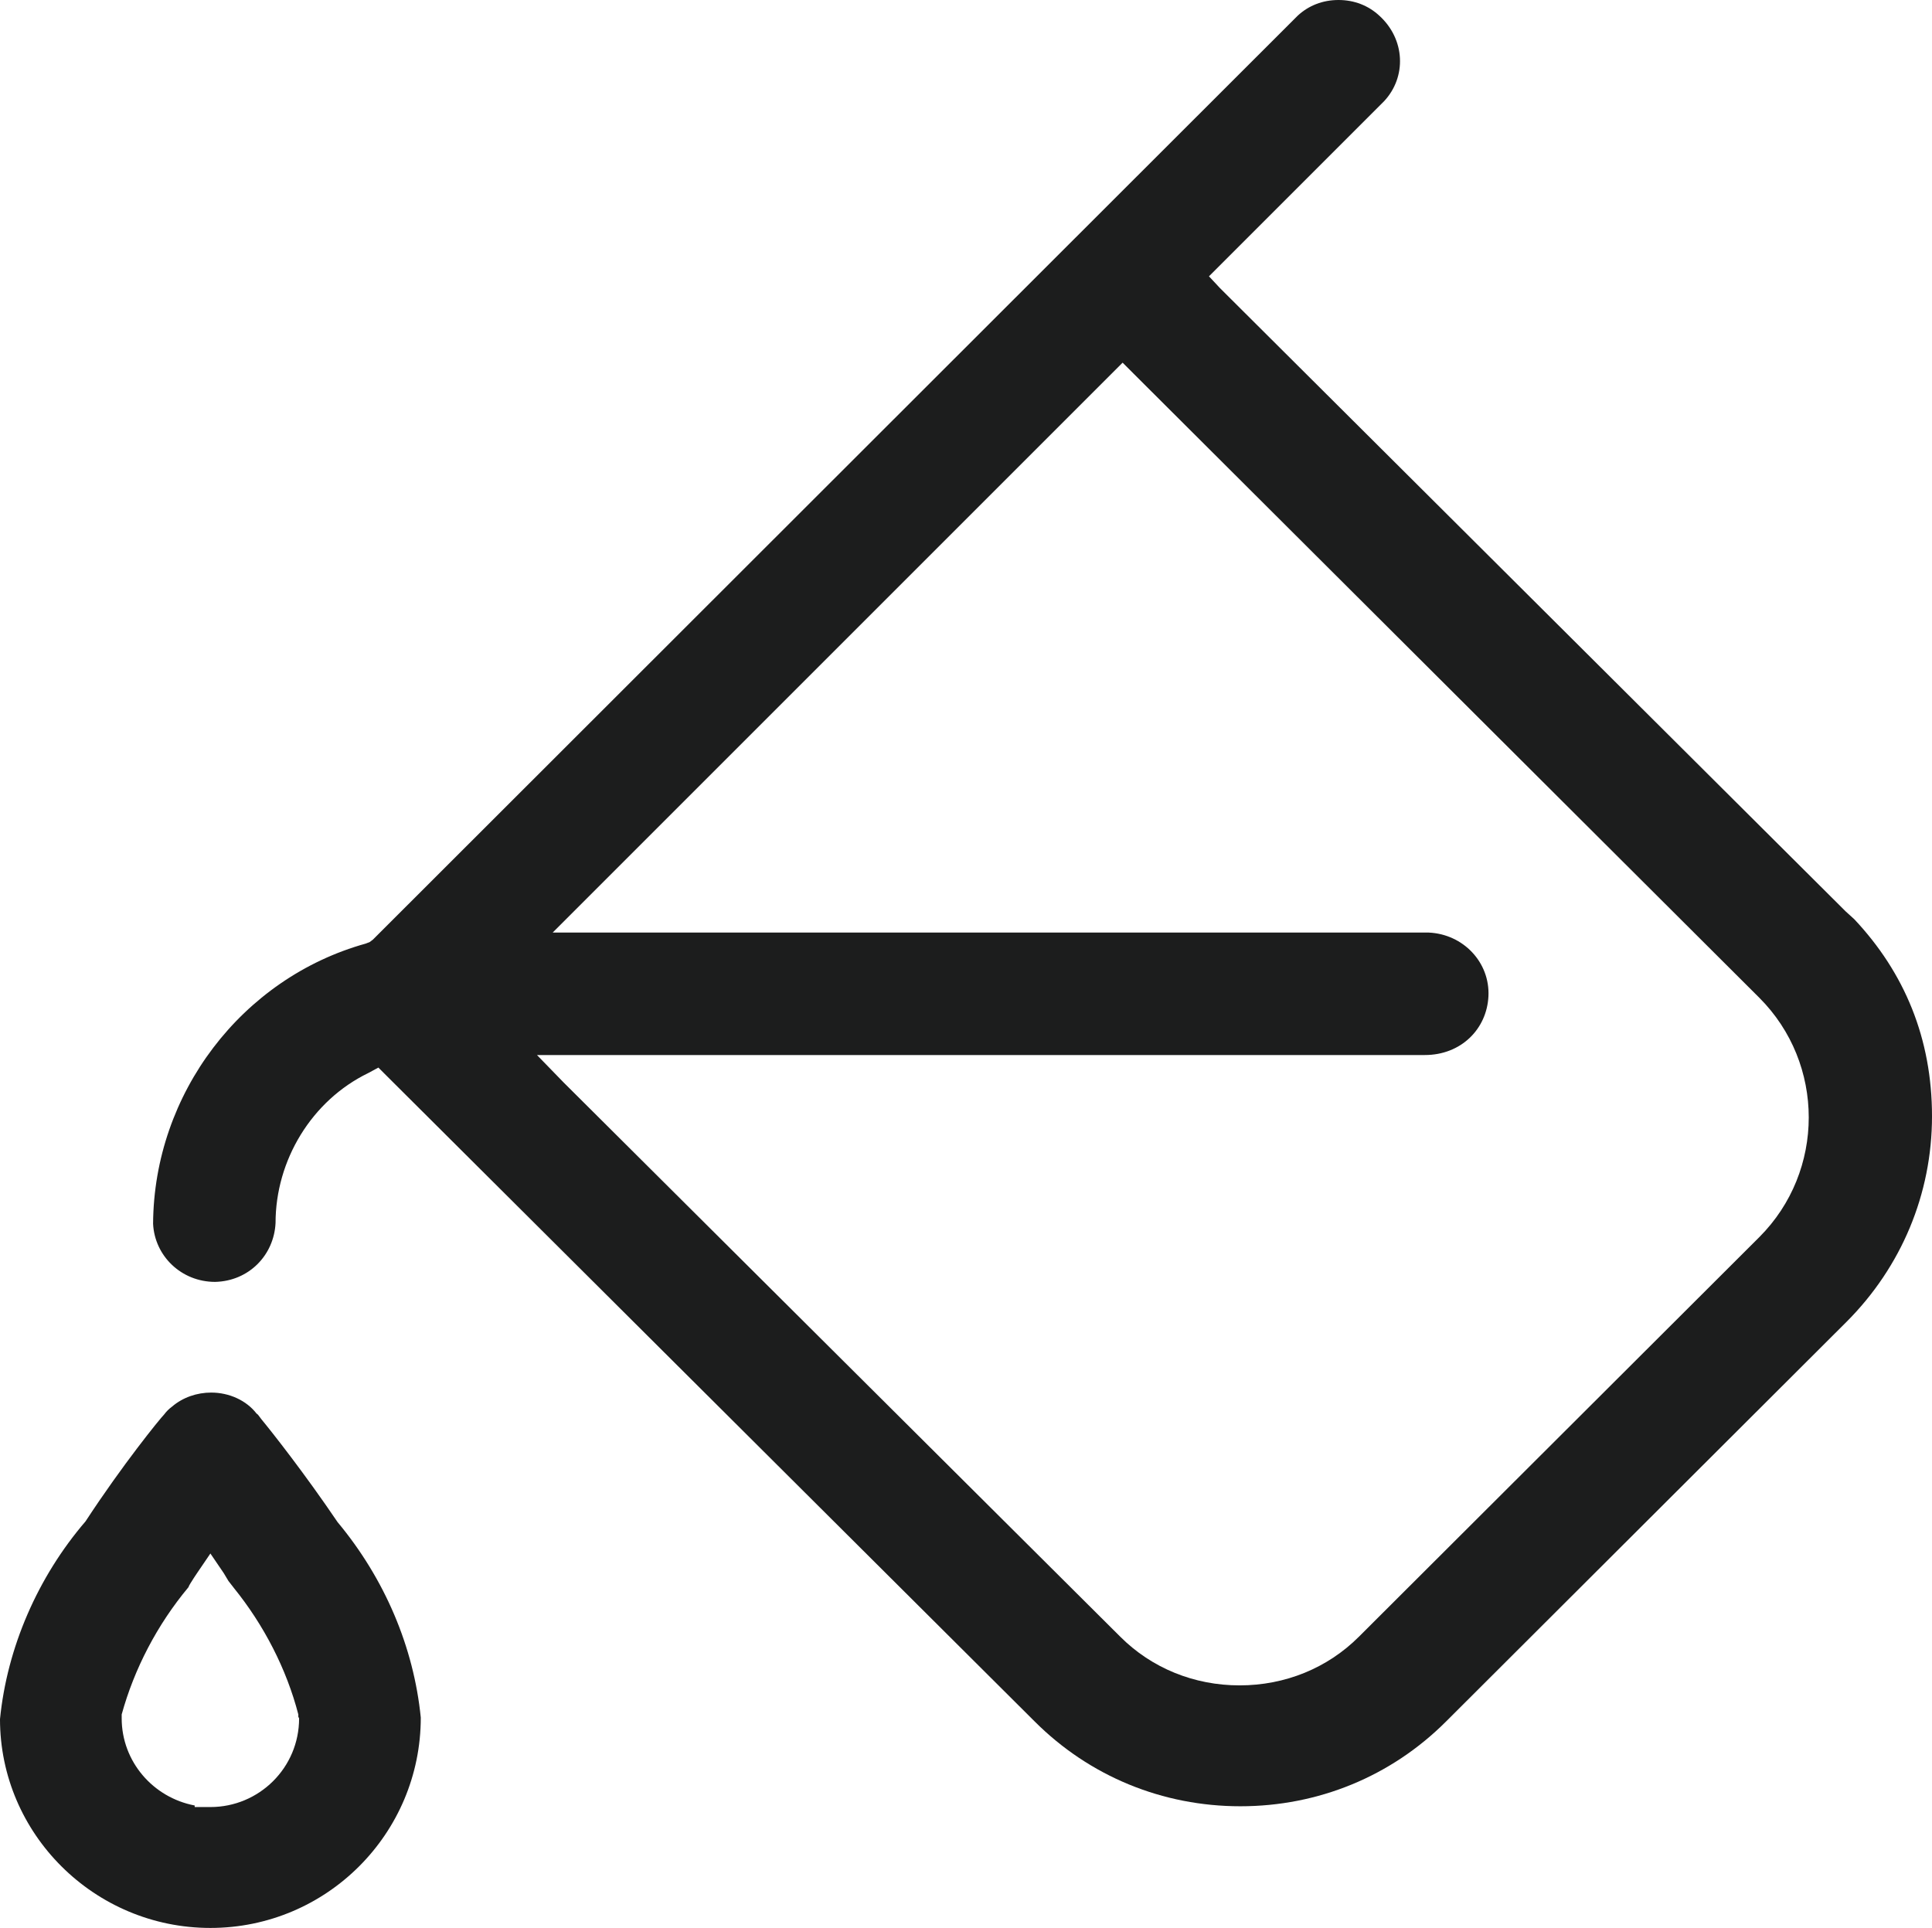 <?xml version="1.0" encoding="UTF-8"?>
<svg id="Layer_2" data-name="Layer 2" xmlns="http://www.w3.org/2000/svg" viewBox="0 0 24.61 24.56">
  <defs>
    <style>
      .cls-1 {
        fill: #1c1d1d;
      }
    </style>
  </defs>
  <g id="Layer_2-2" data-name="Layer 2">
    <g id="Layer_1-2" data-name="Layer 1-2">
      <g>
        <g id="Path_267" data-name="Path 267">
          <path class="cls-1" d="M23.62,11.71l-.11-.1-7.97-7.94-.14-.15,2.23-2.23c.29-.31.27-.79-.06-1.09-.14-.13-.32-.2-.52-.2s-.38.07-.52.2L4.75,11.97l-.04.03-.05.02c-1.58.44-2.7,1.91-2.71,3.57.02.41.36.74.79.74.43-.01.75-.34.77-.75,0-.8.46-1.56,1.18-1.91l.13-.07.1.1,8.26,8.23c.7.7,1.63,1.08,2.62,1.08s1.92-.38,2.62-1.08l5.1-5.09c.7-.7,1.09-1.63,1.09-2.62s-.35-1.83-.99-2.51ZM22.41,15.76l-5.1,5.09c-.4.4-.94.62-1.52.62s-1.12-.22-1.52-.62l-7.09-7.06-.34-.35h11.31c.46,0,.79-.33.81-.75.02-.43-.32-.79-.76-.81H7.04l7.26-7.26.14.14,7.97,7.95c.84.84.84,2.21,0,3.05Z"/>
        </g>
        <g id="Path_268" data-name="Path 268">
          <path class="cls-1" d="M4.3,19.39c-.42-.62-.83-1.14-.97-1.31-.03-.04-.05-.07-.06-.07-.13-.17-.35-.27-.58-.27-.18,0-.36.06-.5.18-.04.03-.07.06-.1.1-.05.05-.53.64-1,1.36-.61.71-1,1.61-1.09,2.52,0,1.46,1.2,2.66,2.68,2.66s2.68-1.2,2.68-2.68c-.09-.9-.46-1.77-1.06-2.49ZM3.81,21.89c0,.63-.51,1.13-1.13,1.13h-.2v-.02c-.53-.1-.93-.56-.93-1.11v-.05c.16-.58.45-1.14.85-1.62.01-.03.04-.07.07-.12l.04-.06.17-.25.17.25.06.1.07.09c.38.47.67,1.03.82,1.61v.03s.01.02.01.02Z"/>
        </g>
      </g>
    </g>
  </g>
</svg>